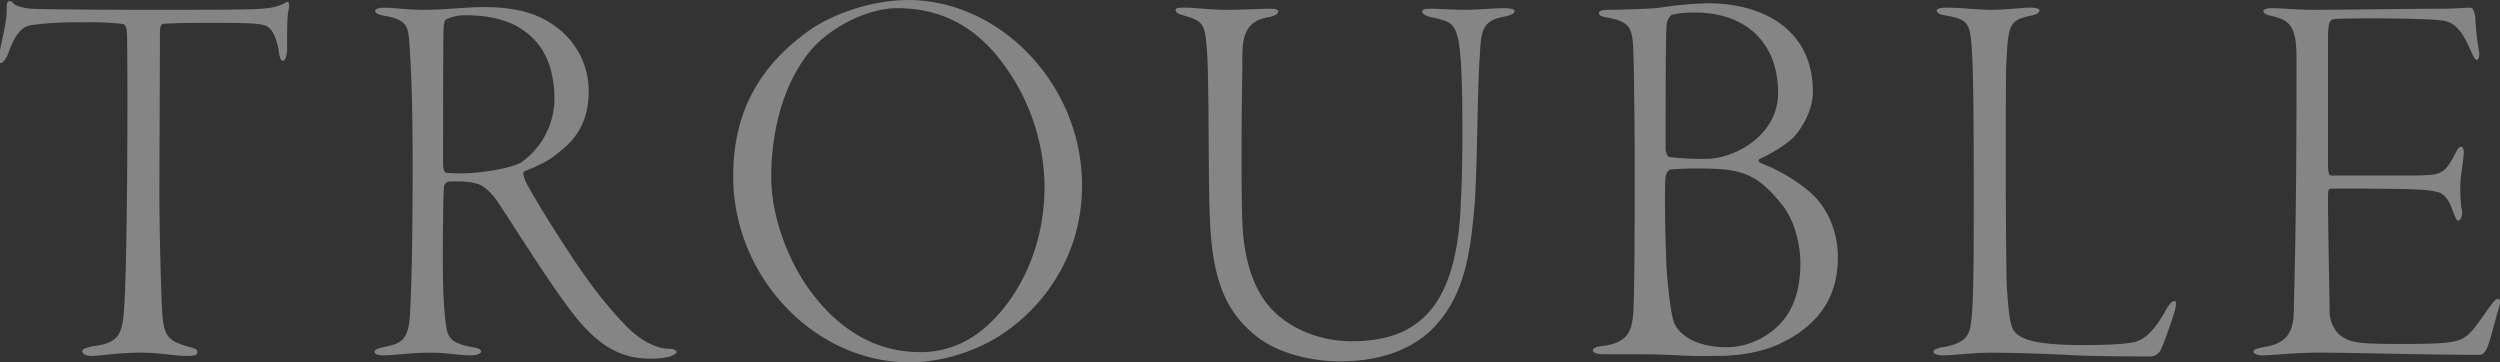 <svg xmlns="http://www.w3.org/2000/svg" width="874.16" height="126.72" viewBox="0 0 874.16 126.72">
  <rect x="0" y="0" width="874.16" height="126.72" fill="#333333" stroke="none"/>
  <defs>
    <style>
      .cls-1 {
        fill: #fff;
        fill-rule: evenodd;
        opacity: 0.4;
      }
    </style>
  </defs>
  <path id="txt_TROUBLE.svg" class="cls-1" d="M1007.76,2773.74c0,0.95.95,1.71,3.42,1.71,3.04,0,8.74-1.14,17.1-1.14,6.84,0,11.4,1.14,15.96,1.14,2.47,0,3.8-.19,3.8-1.33,0-.95-0.95-1.33-3.23-1.9-6.27-1.9-8.17-3.04-8.93-10.07-0.57-5.88-1.14-31.72-1.14-42.55,0-7.6.19-50.73,0.19-57.57,0-1.14.19-2.47,1.14-2.66,3.23-.38,13.3-0.38,18.43-0.38,15.01,0,17.1.38,18.81,1.9,1.52,1.52,2.85,5.13,3.23,8.55,0.19,1.14.57,2.85,1.33,2.85s1.52-1.52,1.52-4.37c0-6.84,0-11.4.57-13.68a4.356,4.356,0,0,0,0-2.28c-0.19-.38-0.76-0.38-1.52.19-3.23,1.71-6.84,1.9-11.97,2.09-5.51.19-21.28,0.19-35.72,0.19-19.57,0-37.617-.19-40.847-0.38-2.47-.19-5.51-0.95-6.27-1.9a1.515,1.515,0,0,0-1.519-.76c-0.76.38-.76,1.14-0.76,2.85,0,4.75-1.71,10.45-2.66,15.96-0.19,1.14-.19,2.85.57,2.85,0.57,0,1.71-1.14,2.47-3.04,2.659-7.41,4.939-9.69,8.359-10.26a127.6,127.6,0,0,1,17.667-.95,115.614,115.614,0,0,1,14.25.57c0.57,0.19,1.14.76,1.33,2.47,0.38,2.85.38,79.04-.95,97.09-0.57,8.73-1.71,11.96-10.64,13.1C1009.66,2772.41,1007.76,2772.98,1007.76,2773.74Zm140.22-120.26c-6.27,0-13.3.95-20.33,0.95-6.84,0-11.4-.76-14.06-0.76-2.47,0-3.42.57-3.42,1.14,0,0.95,1.52,1.33,3.23,1.71,7.98,1.33,8.36,3.99,8.74,9.5,0.38,6.08,1.14,16.15,1.14,42.75,0,27.55-.38,41.8-0.95,52.62-0.57,7.98-2.66,9.69-8.55,10.83-2.47.57-3.8,0.95-3.8,1.71,0,0.95,1.33,1.33,3.23,1.33,3.61,0,9.12-.95,16.15-0.95,6.46,0,10.07.95,14.06,0.95,2.28,0,3.8-.57,3.8-1.33s-0.76-1.14-2.85-1.52c-6.84-1.14-8.17-3.04-8.93-5.32-0.57-1.71-1.33-8.54-1.52-17.28-0.19-7.6,0-31.92.38-33.82a2.046,2.046,0,0,1,1.9-1.52c4.94-.19,7.6.19,9.5,0.76,2.28,0.57,3.99,2.28,5.89,4.37,2.66,3.23,18.62,29.45,28.31,41.79,7.03,8.74,14.63,15.01,26.22,15.01a25.3,25.3,0,0,0,7.21-.76c1.52-.57,2.28-1.14,2.28-1.52,0-.57-0.95-1.14-2.47-1.14-3.41,0-8.92-1.71-15-7.79a141.746,141.746,0,0,1-13.87-16.71c-5.32-7.22-17.67-26.6-21.47-34.01-0.76-1.9-1.14-3.23-.38-3.61,3.04-1.14,8.36-3.42,11.59-6.27,4.37-3.42,10.83-8.93,10.83-21.66a27.685,27.685,0,0,0-11.78-22.8C1166.79,2655.57,1159.38,2653.48,1147.98,2653.48Zm-6.46,2.85c11.4,0,18.24,2.85,23.37,7.6,4.94,4.56,7.98,11.78,7.98,21.85a27.49,27.49,0,0,1-11.4,21.85c-3.8,2.47-15.58,3.99-21.09,3.99a42.985,42.985,0,0,1-5.13-.19c-0.57,0-1.33-.57-1.33-3.42,0-3.04,0-43.32.19-47.12,0.19-3.04.76-3.04,1.14-3.23A15.456,15.456,0,0,1,1141.52,2656.33Zm155.04-5.32c-12.16,0-26.98,4.56-36.67,12.16-18.24,13.87-24.51,30.59-24.51,49.59,0,34.77,28.12,64.97,61.94,64.97a60.9,60.9,0,0,0,24.5-5.7c14.63-6.46,35.53-25.45,35.53-56.23C1357.35,2680.46,1328.66,2651.01,1296.56,2651.01Zm-3.8,2.85c15.76,0,26.21,6.84,33.62,15.2a73.4,73.4,0,0,1,17.86,46.93c0,25.84-12.54,43.51-22.99,51.29a33.325,33.325,0,0,1-20.51,6.84c-10.83,0-25.27-3.8-38.19-21.08-8.17-11.02-13.87-26.6-13.87-40.09,0-14.82,3.61-32.49,14.25-44.84C1269.39,2660.7,1282.12,2653.86,1292.76,2653.86Zm97.28,0.57c0,0.95,1.33,1.52,1.9,1.71,8.17,2.28,8.36,3.04,9.12,13.11,0.76,11.21.38,43.89,0.95,57.19,0.76,21.66,5.13,33.25,16.34,42.17,7.98,6.27,19.76,8.74,29.25,8.74,8.93,0,23.18-1.71,33.06-12.16,11.02-11.77,12.54-27.54,13.87-41.6,1.14-13.68.95-40.47,1.9-52.82,0.38-8.55.76-12.54,8.17-13.87,2.85-.57,3.99-1.14,3.99-2.09,0-.57-1.52-0.95-3.23-0.95-4.56,0-9.5.57-13.49,0.57-5.89,0-9.31-.38-12.73-0.38-1.9,0-2.85.19-2.85,1.14,0,0.57,1.52,1.52,2.66,1.71,0.95,0.19,2.66.57,4.56,1.14,5.51,1.71,6.84,4.37,6.84,40.85,0,7.03-.19,16.15-0.57,23.18-1.33,36.86-15.39,48.25-38.19,48.25-9.87,0-20.51-3.61-27.54-10.82-6.84-6.84-10.26-18.43-10.64-30.97-0.38-7.41-.38-34.96,0-53.2,0-9.12-.76-16.91,9.69-18.43,1.52-.38,2.85-0.95,2.85-1.9,0-.57-0.76-0.95-2.85-0.95-3.8,0-9.69.38-14.63,0.38-6.27,0-11.59-.76-15.01-0.76C1391.56,2653.67,1390.04,2653.67,1390.04,2654.43Zm148.01,1.14c0,0.38.38,1.14,2.66,1.52,7.6,1.33,8.93,3.23,9.31,9.88,0.38,7.41.57,30.78,0.57,40.47,0,21.09,0,48.45-.57,53.76-0.57,6.84-3.04,9.88-11.02,10.83-1.52.19-3.04,0.57-3.04,1.52,0,0.57.95,1.33,4.18,1.33h10.07c3.99,0,8.54,0,15.95.38s9.88,0.19,13.11.19c10.64,0,17.67-2.28,21.47-3.99,12.92-5.89,20.9-15.38,20.9-30.39,0-9.69-3.99-18.05-10.07-23.18a60.925,60.925,0,0,0-16.91-9.88c-0.57-.38-1.33-0.95-0.19-1.52a48.176,48.176,0,0,0,11.02-6.84c2.66-2.47,7.41-9.31,7.41-16.53,0-21.85-17.48-30.97-36.67-30.97a126.305,126.305,0,0,0-16.72,1.52c-4.37.57-16.52,0.76-18.23,0.76C1539.38,2654.43,1538.05,2654.81,1538.05,2655.57Zm70.48,87.4c0,16.15-7.22,22.6-13.49,26.21a26.394,26.394,0,0,1-12.16,3.23c-11.78,0-16.72-4.94-18.24-7.98-0.95-1.9-1.71-6.45-2.66-16.33-0.57-5.89-1.14-31.54-.57-35.34,0.19-.95.76-2.28,1.71-2.47,1.9-.19,5.13-0.38,9.5-0.38,14.63,0,20.33,1.33,29.07,12.16C1606.63,2727.77,1608.53,2736.89,1608.53,2742.97Zm-7.79-59.47c0,14.06-13.68,22.23-23.75,22.99a89.689,89.689,0,0,1-14.06-.57c-1.14,0-1.52-2.28-1.52-3.04,0-17.1,0-40.47.38-43.7,0-.57,1.14-2.85,1.9-3.04a34.58,34.58,0,0,1,7.98-.76C1589.15,2655.38,1600.74,2665.64,1600.74,2683.5Zm55.48-28.88c0,0.76.57,1.33,2.66,1.71,8.74,1.52,9.12,2.66,9.69,13.87,0.38,6.08.57,19.57,0.57,45.41,0,26.41,0,38.95-.76,46.73-0.57,5.7-1.52,8.55-10.07,10.07-1.52.19-3.23,0.76-3.23,1.52,0,0.95,1.52,1.33,3.8,1.33,2.47,0,10.64-.95,16.53-0.95,5.7,0,19.95.38,29.64,0.95,9.31,0.38,24.13.38,26.03,0.38a4.216,4.216,0,0,0,3.23-1.9c0.95-1.33,4.18-11.02,4.75-12.72,0.76-2.09,1.14-4.75.38-4.75s-1.9.95-2.85,2.66c-3.8,7.02-7.41,11.01-11.78,11.77-2.85.57-7.79,0.95-17.86,0.95-16.34,0-21.47-2.09-23.56-4.75-1.71-2.09-2.09-7.59-2.66-15.38-0.19-3.61-.38-23.18-0.38-41.8,0-17.29,0-33.63.19-36.86,0.76-13.68.95-14.82,9.31-16.53q2.28-.57,2.28-1.71c0-.38-0.76-0.95-3.04-0.95-3.23,0-8.93.76-13.87,0.76-4.56,0-10.26-.76-15.96-0.76C1657.17,2653.67,1656.22,2654.24,1656.22,2654.62Zm114.19,0.19c0,0.76.76,1.33,2.66,1.71,6.84,1.52,8.93,3.8,8.93,15.01,0,39.52-.19,57.95-0.95,88.73-0.19,8.35-3.8,11.01-10.64,12.15-2.09.38-3.42,0.76-3.42,1.52s1.14,1.33,3.42,1.33c2.09,0,11.97-.95,18.24-0.95,15.58,0,37.24.76,57.38,0.76,1.14,0,1.9-.95,2.47-2.09,1.14-2.28,2.66-8.93,4.18-14.05,0.76-2.28.57-3.42-.19-3.42s-1.52.76-3.42,3.42-4.94,7.21-6.65,8.73c-3.42,3.04-5.89,3.61-24.13,3.61-13.68,0-16.34-.38-19.57-2.09-3.8-1.9-5.13-6.65-5.13-8.73,0-3.61-.57-29.64-0.57-39.14,0-4.18,0-4.37,1.71-4.37,27.36,0,33.06.19,37.05,1.33,2.66,0.95,3.99,3.99,4.56,5.7,1.33,3.23,1.52,4.18,2.28,4.18,0.38,0,1.71-1.14,1.14-3.99a50.779,50.779,0,0,1-.38-10.26c0.38-3.42,1.14-8.36,1.14-9.5,0-1.33-.38-2.09-0.95-2.09s-1.14.57-1.9,2.09c-1.9,3.8-3.61,6.08-4.94,6.65-1.52.95-3.04,1.33-12.73,1.33h-25.84c-0.57,0-1.14-.57-1.14-3.42v-44.27c0-6.46.76-6.84,2.28-7.03,4.18-.38,32.87-0.38,38,0.57,3.42,0.57,6.27,2.47,9.88,11.02,0.95,2.09,1.33,2.66,1.9,2.66,0.76,0,.95-1.71.76-2.85a92.867,92.867,0,0,1-1.33-12.16c-0.38-2.28-.95-3.23-1.71-3.23-2.09,0-4.37.38-11.4,0.38-7.6,0-35.15.38-43.7,0.38-6.08,0-10.26-.57-14.63-0.57C1771.55,2653.86,1770.41,2654.43,1770.41,2654.81Z" transform="translate(-979 -2651)"/>
</svg>
